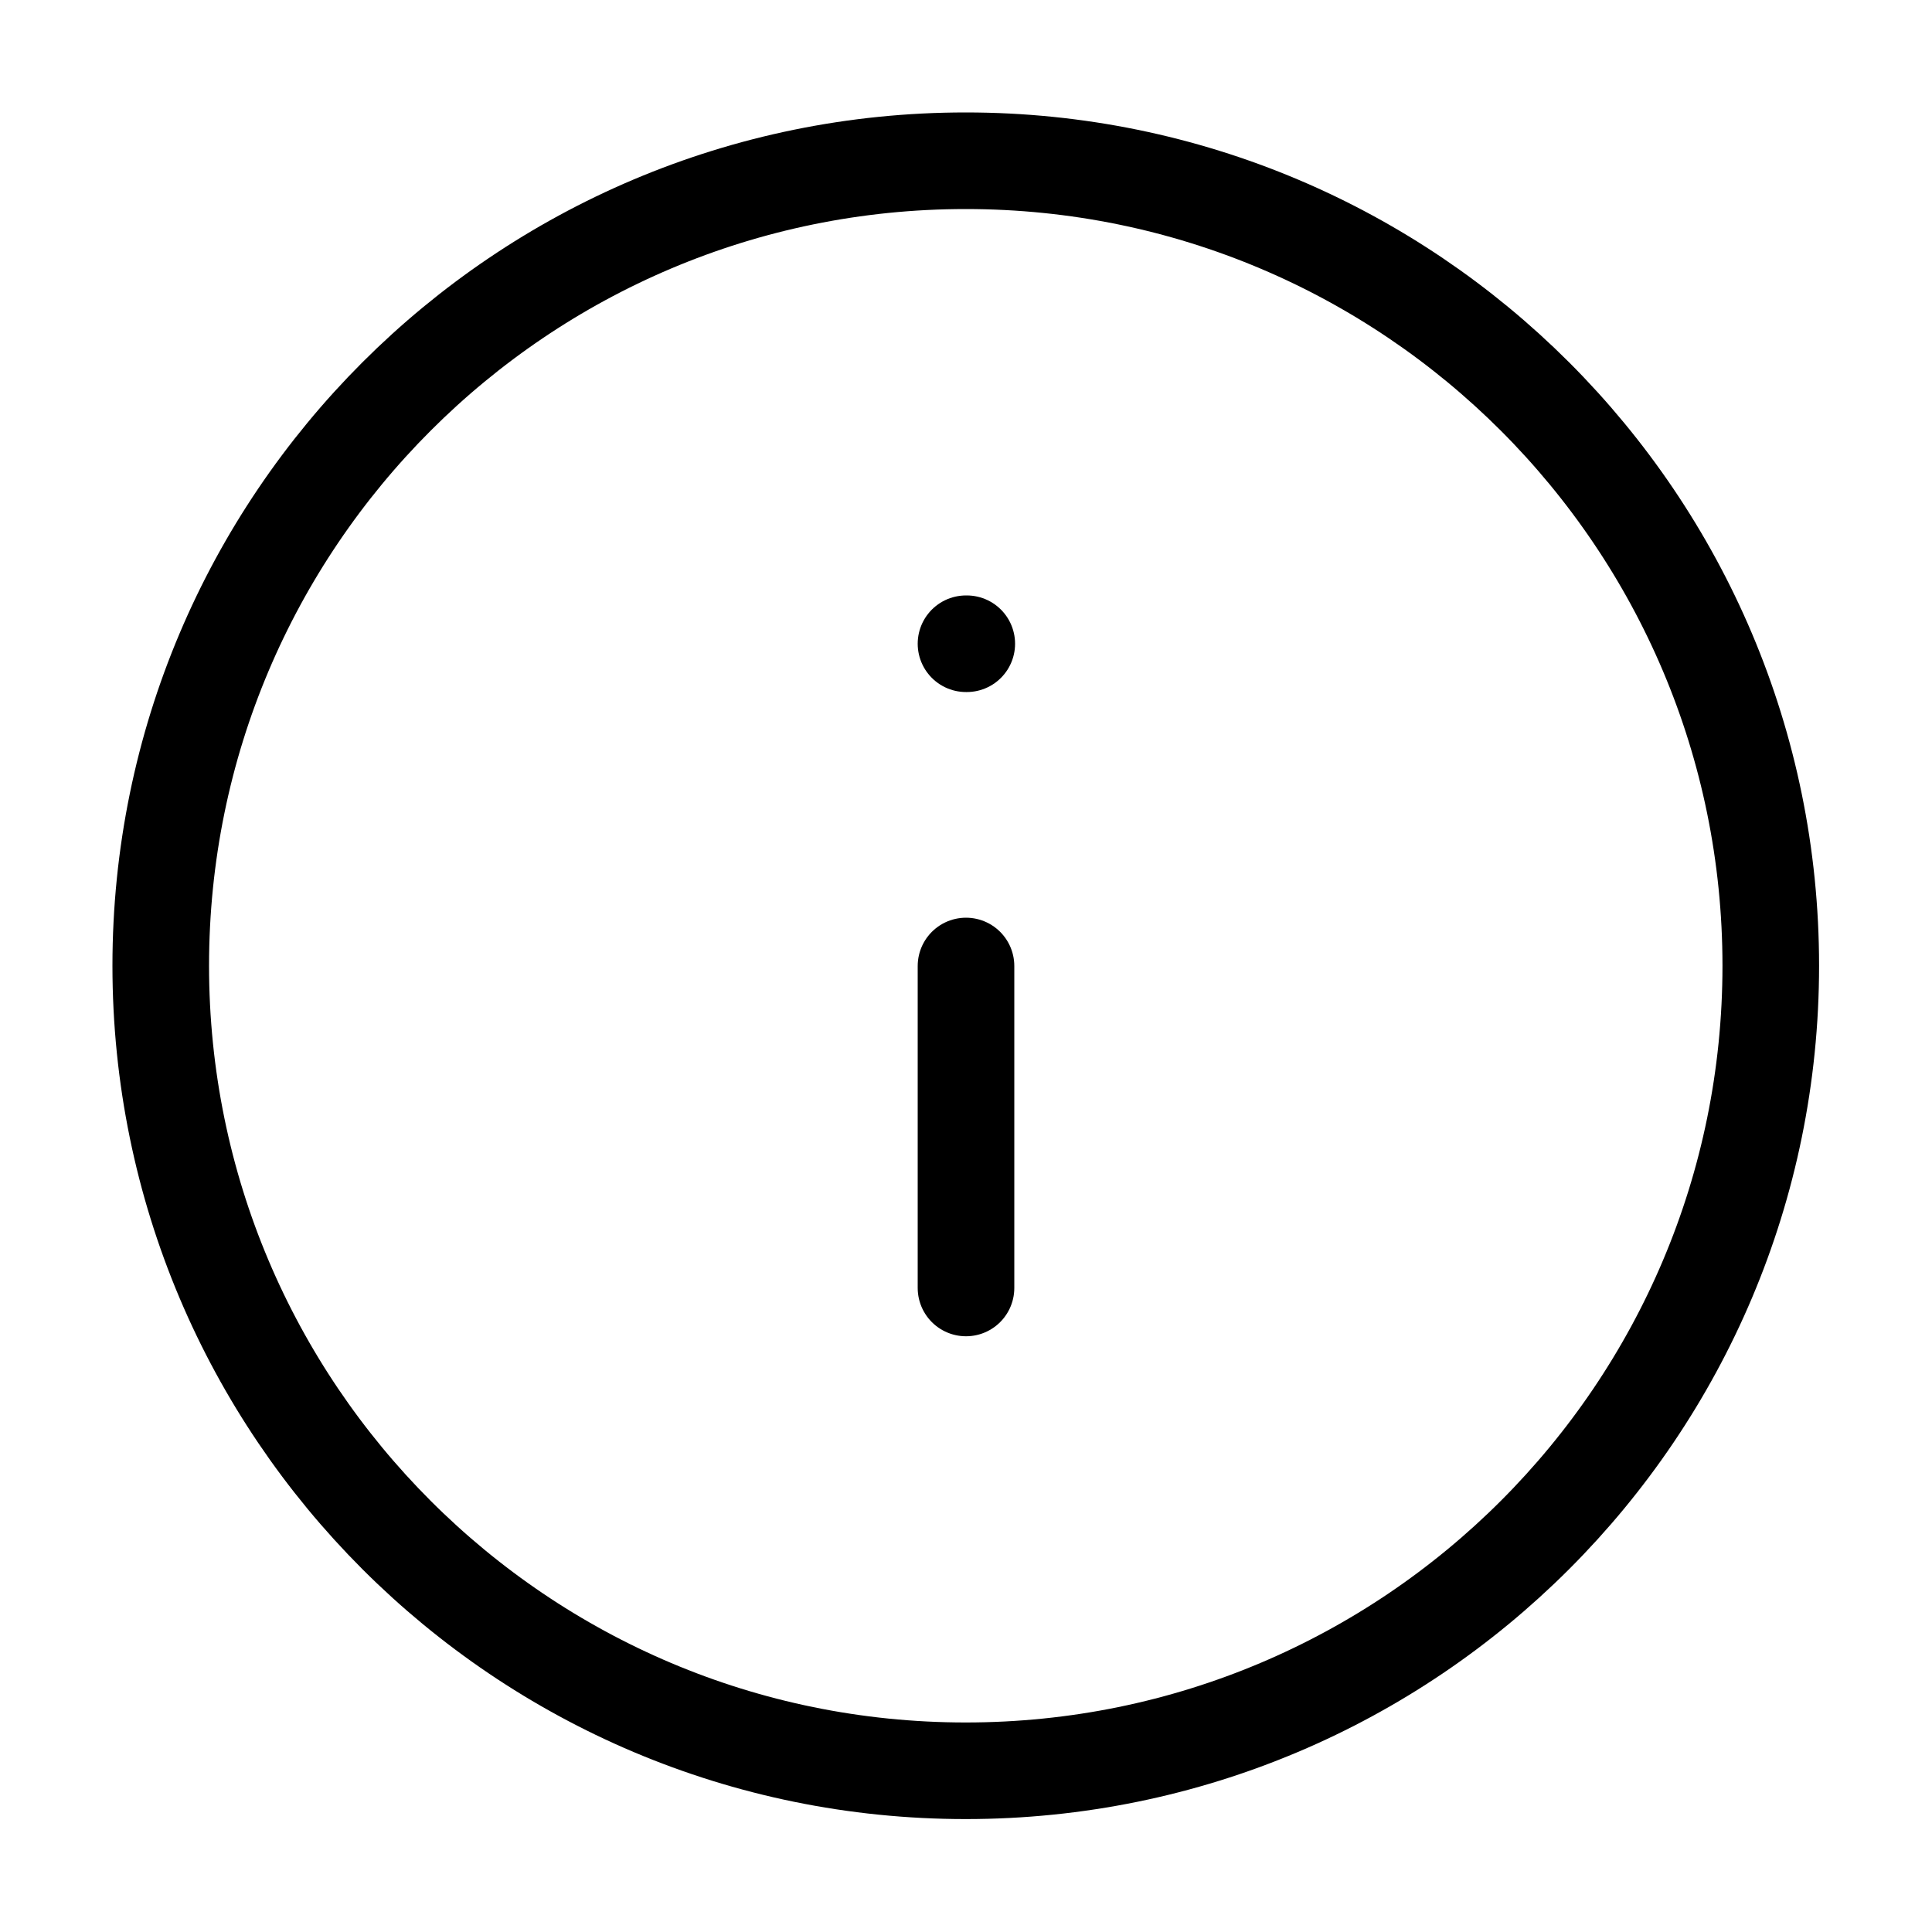 <svg width="20" height="20" viewBox="0 0 20 20" fill="none" xmlns="http://www.w3.org/2000/svg">
<path d="M9.997 18.331C14.6 18.331 18.331 14.6 18.331 9.997C18.331 5.395 14.6 1.664 9.997 1.664C5.395 1.664 1.664 5.395 1.664 9.997C1.664 14.6 5.395 18.331 9.997 18.331Z" stroke="black" stroke-linecap="round" stroke-linejoin="round"/>
<path d="M10 13.333V10" stroke="black" stroke-linecap="round" stroke-linejoin="round"/>
<path d="M10 6.664H10.008" stroke="black" stroke-linecap="round" stroke-linejoin="round"/>
</svg>
